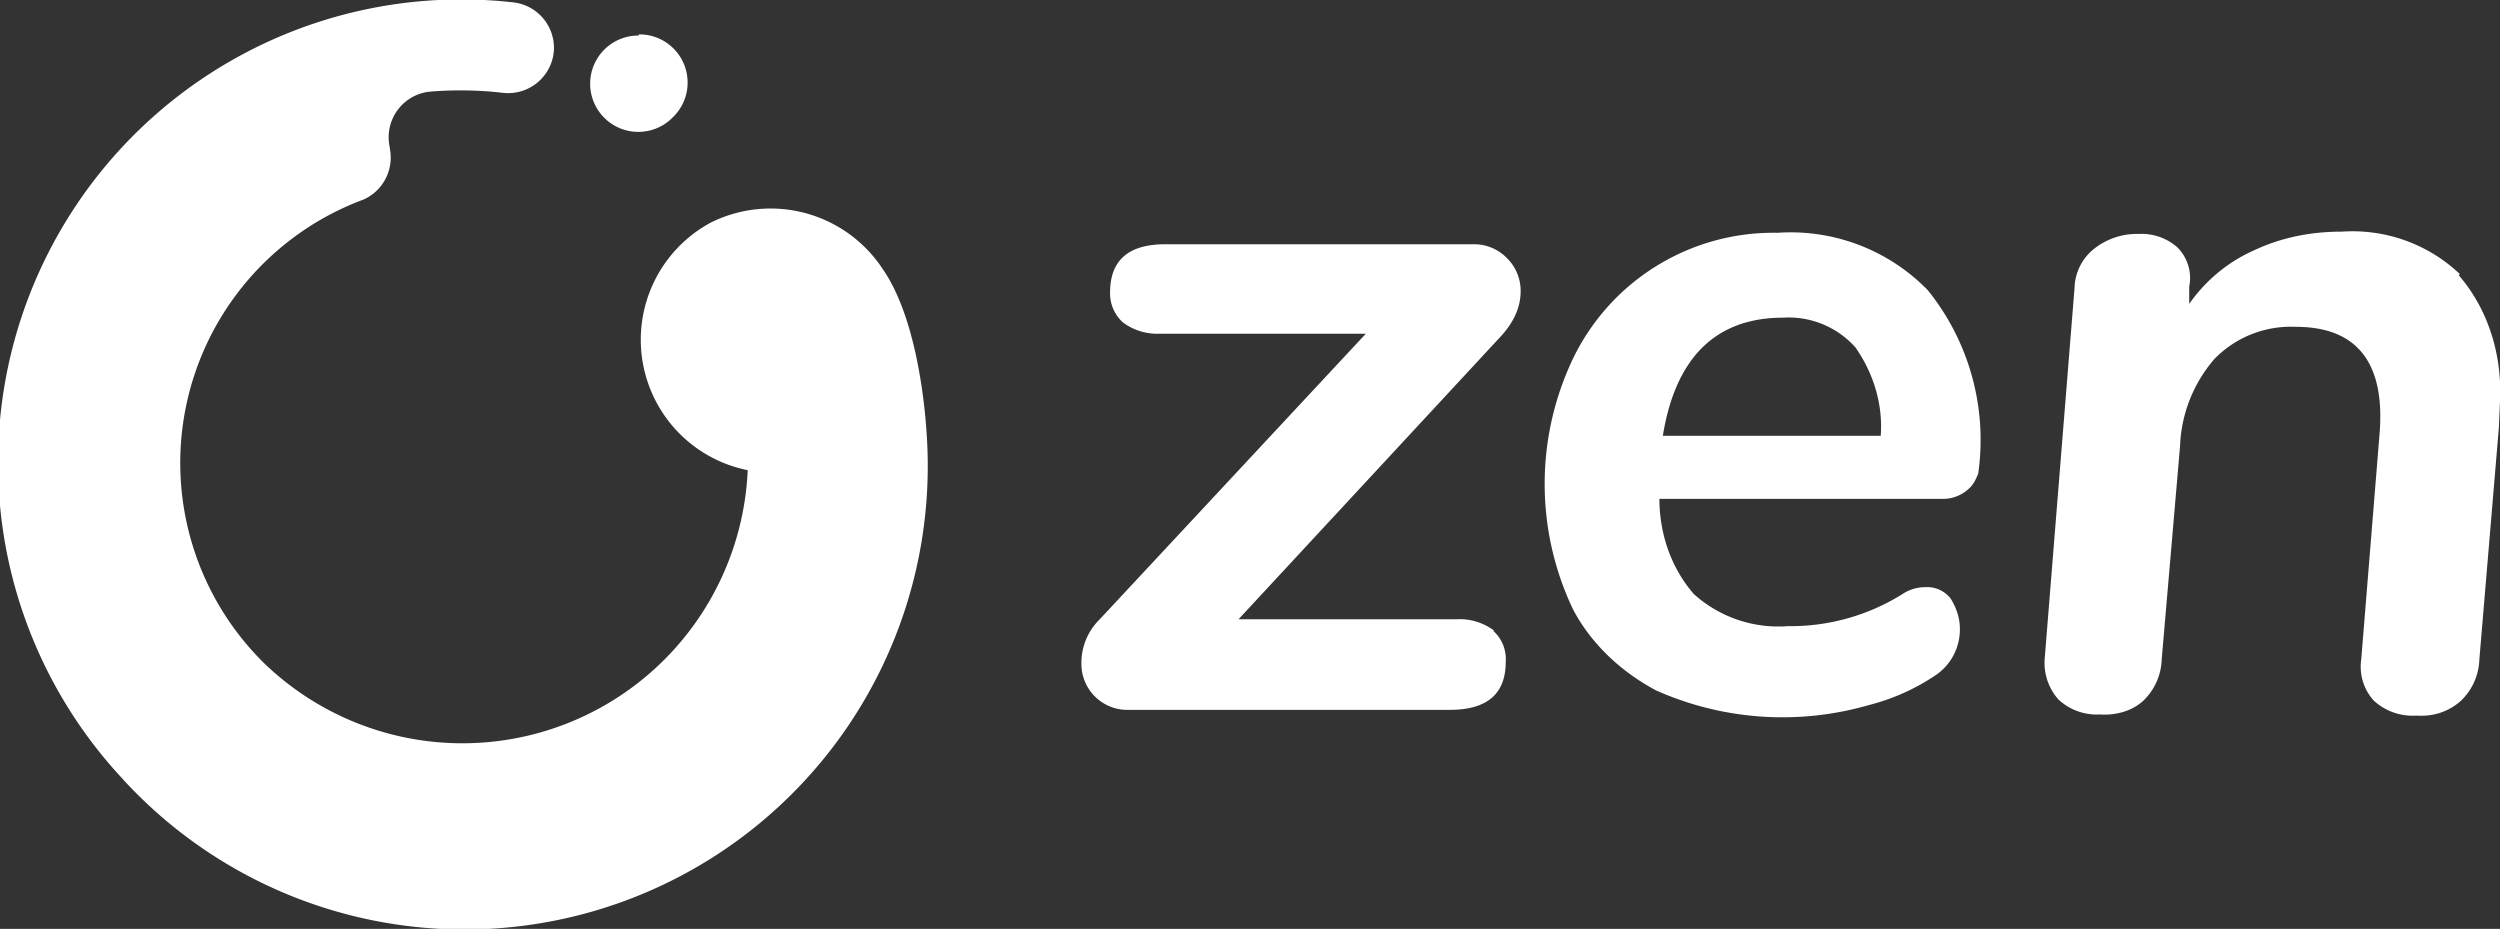<svg xmlns="http://www.w3.org/2000/svg" width="218" height="81" fill="none"><rect width="100%" height="100%" fill="#333333" stroke="none"/><path fill="#fff" fill-rule="evenodd" d="M130.2 55a3.3 3.3 0 0 1 1.1 2.7c0 2.8-1.6 4.2-4.9 4.2h-28a4 4 0 0 1-4.1-4 5.3 5.3 0 0 1 1.6-3.9l23.2-24.9h-18a5 5 0 0 1-3.2-1 3.4 3.4 0 0 1-1.1-2.6c0-2.8 1.6-4.2 4.8-4.2h26.8a4 4 0 0 1 3 1.2 4 4 0 0 1 1.2 2.9c0 1.5-.7 2.8-1.7 3.9L108 54h19a5 5 0 0 1 3.3 1M171.8 42.5a3.3 3.3 0 0 1-2.5 1h-24.6c0 3 1 6 3 8.3a11 11 0 0 0 8.2 2.8 18.4 18.4 0 0 0 10-2.8c.6-.4 1.3-.6 2-.6a2.6 2.6 0 0 1 2.2 1c.5.8.8 1.7.8 2.6a4.8 4.8 0 0 1-2 4 18.7 18.7 0 0 1-6 2.7 27.1 27.1 0 0 1-18.5-1.3c-3-1.6-5.6-4-7.2-7a25.4 25.4 0 0 1 0-22A19.4 19.4 0 0 1 155 20.3a16.7 16.7 0 0 1 13.1 5 20.8 20.8 0 0 1 4.4 16c-.2.5-.4.9-.7 1.2ZM145 38h19c.2-2.7-.6-5.4-2.2-7.7a7.8 7.8 0 0 0-6.3-2.6c-5.9 0-9.4 3.5-10.5 10.3M214.4 24c2.6 3 3.8 7 3.6 11l-.1 2.3-1.7 20.2a5.2 5.2 0 0 1-1.6 3.6c-1.1 1-2.5 1.4-3.9 1.3a5 5 0 0 1-3.7-1.3 4.4 4.4 0 0 1-1.1-3.6l1.6-19.7c.5-6.2-2-9.3-7.3-9.3a9.3 9.3 0 0 0-7.1 2.8 12.3 12.3 0 0 0-3 7.6l-1.6 18.6A5.2 5.2 0 0 1 187 61c-1 1-2.5 1.4-3.9 1.3a4.9 4.9 0 0 1-3.6-1.3 4.8 4.8 0 0 1-1.2-3.6l2.6-32.3a4.5 4.5 0 0 1 1.7-3.4 6 6 0 0 1 3.9-1.3 4.7 4.7 0 0 1 3.4 1.2 3.8 3.8 0 0 1 1 3.4v1.5c1.4-2 3.3-3.6 5.5-4.6 2.5-1.2 5.1-1.7 7.8-1.7a13.6 13.6 0 0 1 10.3 3.7M77 23.5a11.7 11.7 0 0 0-15-4.1A11.6 11.6 0 0 0 65.2 41 24.9 24.9 0 0 1 23 57.8a24.5 24.5 0 0 1 8.7-40.4A4 4 0 0 0 34 13v-.1A4 4 0 0 1 37.4 8a32.1 32.1 0 0 1 6.5.1 4 4 0 0 0 4.4-3.7A4 4 0 0 0 44.7.2a40.4 40.4 0 0 0-34.3 67.4 40.4 40.4 0 0 0 70.5-27.1c0-4-.8-12.5-3.9-17" clip-rule="evenodd"/><path fill="#fff" fill-rule="evenodd" d="M55.7 3a4.2 4.2 0 0 1 3 7.2 4.2 4.2 0 1 1-3-7.1Z" clip-rule="evenodd"/></svg>